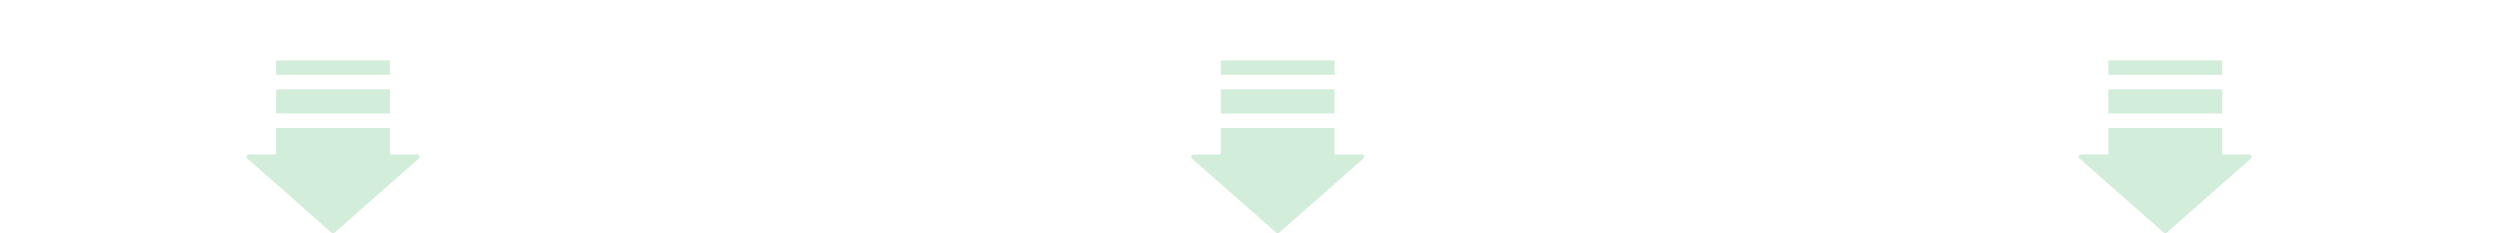 <svg width="1490" height="139" viewBox="0 0 1490 139" fill="none" xmlns="http://www.w3.org/2000/svg">
<path d="M232.434 36H164.568V44.623H232.434V36ZM164.568 53.247H232.434V67.61H164.568V53.247ZM232.434 76.234H164.568V92.044H148.42C147.103 92.044 146.503 93.698 147.493 94.562L197.574 138.652C198.106 139.116 198.89 139.116 199.428 138.652L249.509 94.568C250.499 93.698 249.892 92.044 248.582 92.044H232.434V76.228V76.234Z" fill="#D3EDDB"/>
<path d="M795.434 36H727.568V44.623H795.434V36ZM727.568 53.247H795.434V67.61H727.568V53.247ZM795.434 76.234H727.568V92.044H711.42C710.103 92.044 709.503 93.698 710.493 94.562L760.574 138.652C761.106 139.116 761.89 139.116 762.428 138.652L812.509 94.568C813.499 93.698 812.892 92.044 811.582 92.044H795.434V76.228V76.234Z" fill="#D3EDDB"/>
<path d="M1324.43 36H1256.57V44.623H1324.43V36ZM1256.57 53.247H1324.43V67.61H1256.57V53.247ZM1324.43 76.234H1256.57V92.044H1240.42C1239.1 92.044 1238.5 93.698 1239.49 94.562L1289.57 138.652C1290.11 139.116 1290.89 139.116 1291.43 138.652L1341.51 94.568C1342.5 93.698 1341.89 92.044 1340.58 92.044H1324.43V76.228V76.234Z" fill="#D3EDDB"/>
</svg>
